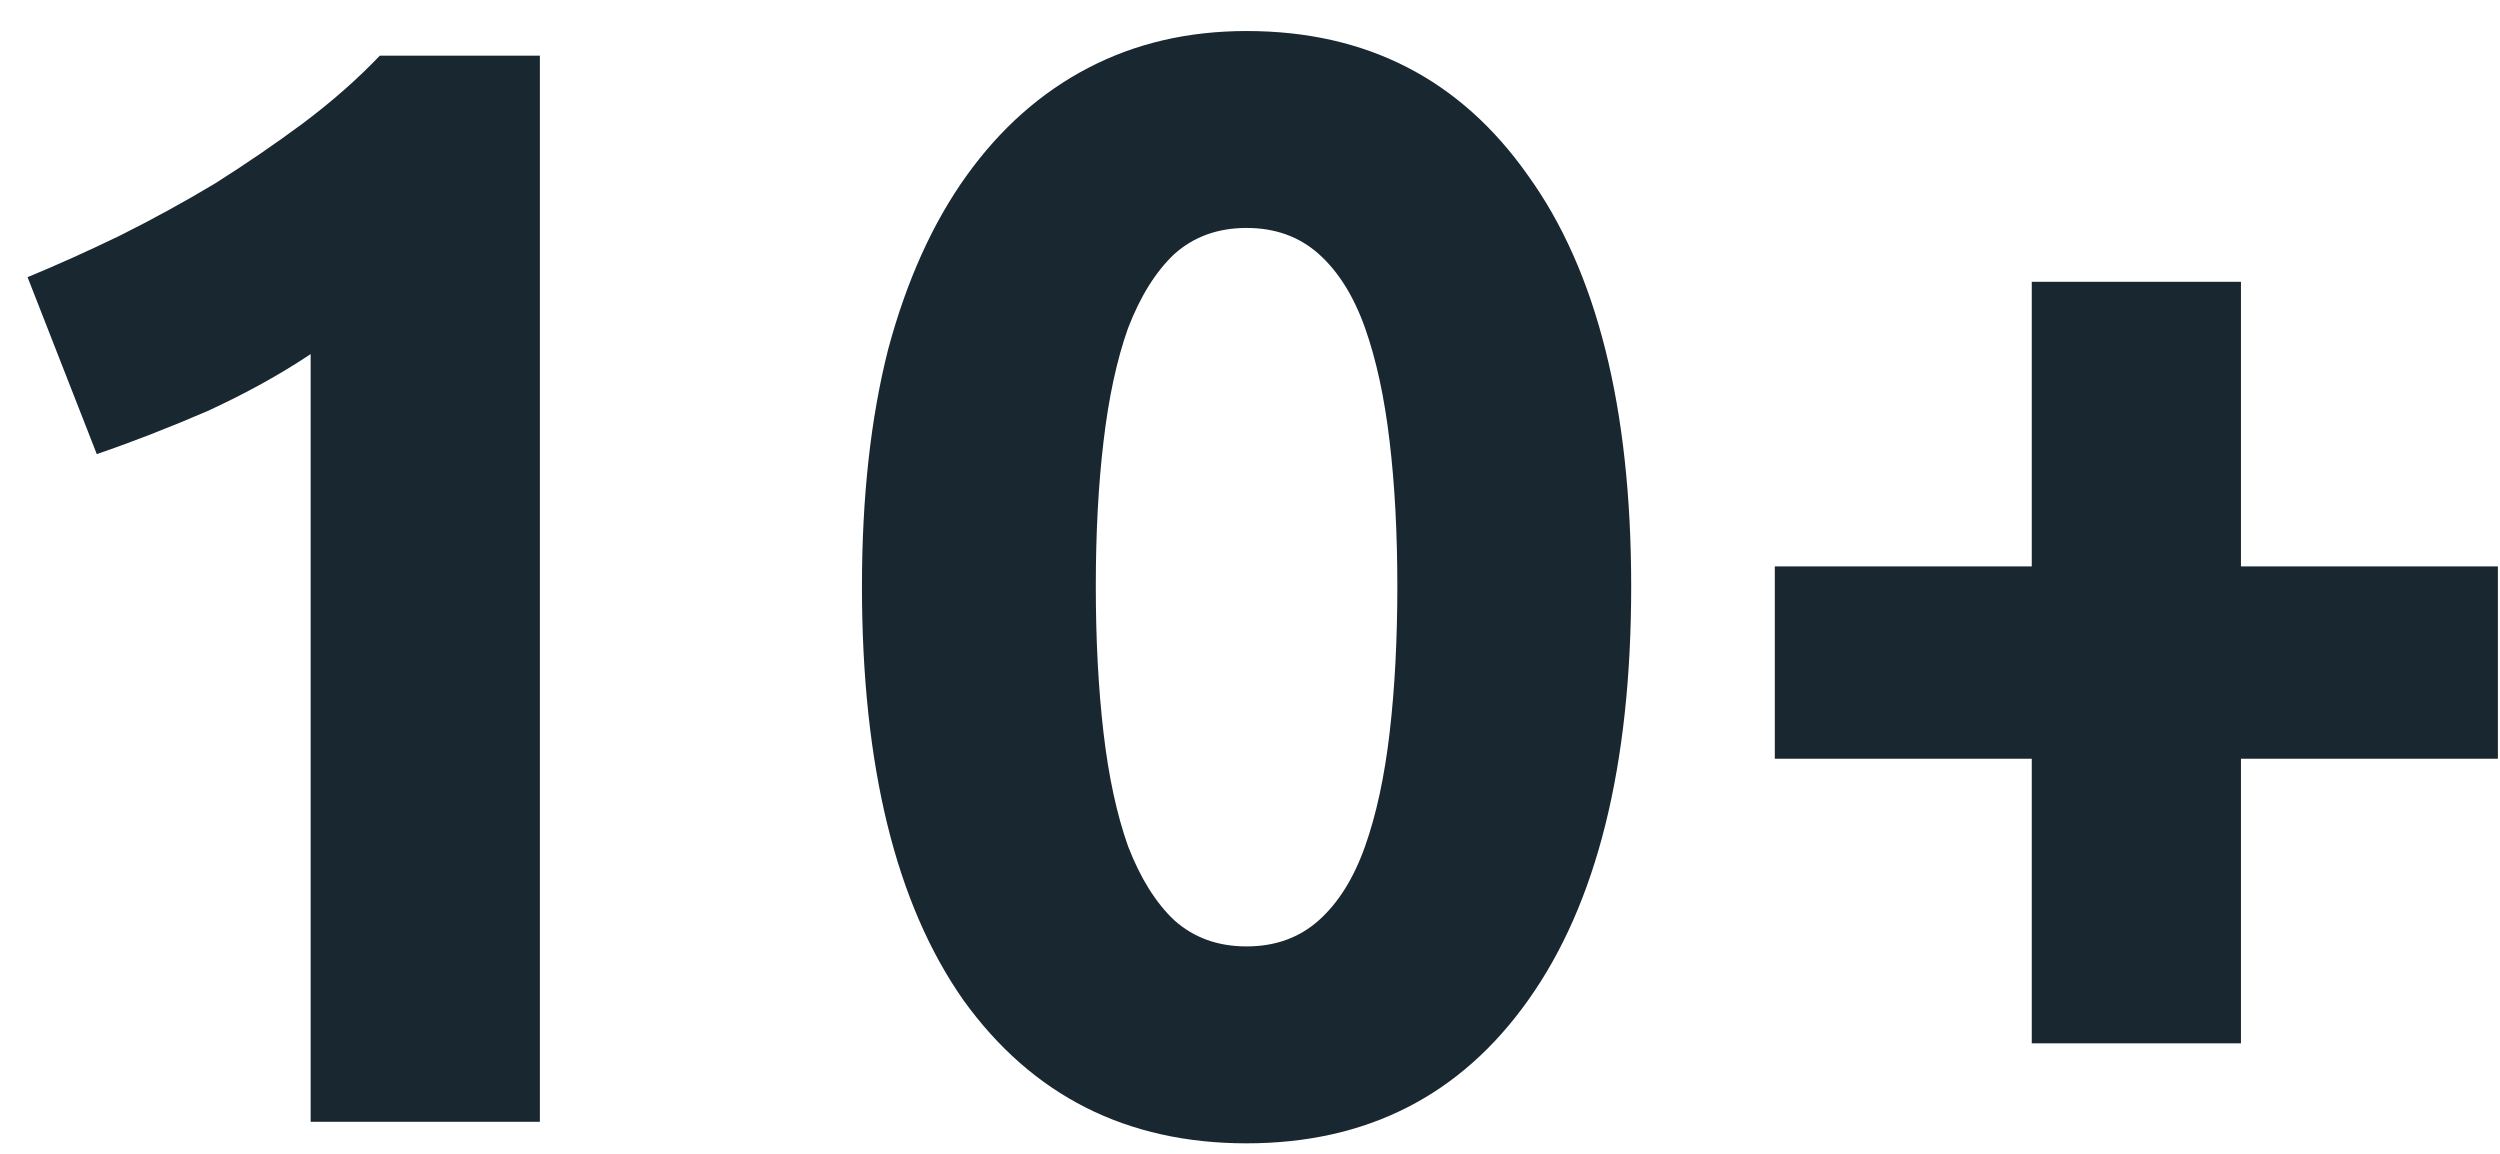 <?xml version="1.0" encoding="UTF-8"?> <svg xmlns="http://www.w3.org/2000/svg" width="78" height="36" viewBox="0 0 78 36" fill="none"><path d="M0.86 8.648C1.788 8.264 2.748 7.832 3.74 7.352C4.764 6.84 5.756 6.296 6.716 5.72C7.676 5.112 8.588 4.488 9.452 3.848C10.348 3.176 11.148 2.472 11.852 1.736H16.844V35H9.692V11.048C8.732 11.688 7.66 12.28 6.476 12.824C5.292 13.336 4.14 13.784 3.02 14.168L0.86 8.648ZM50.893 18.296C50.893 23.896 49.821 28.2 47.677 31.208C45.565 34.184 42.637 35.672 38.893 35.672C35.149 35.672 32.205 34.184 30.061 31.208C27.949 28.2 26.893 23.896 26.893 18.296C26.893 15.512 27.165 13.048 27.709 10.904C28.285 8.76 29.101 6.952 30.157 5.48C31.213 4.008 32.477 2.888 33.949 2.12C35.421 1.352 37.069 0.968 38.893 0.968C42.637 0.968 45.565 2.472 47.677 5.48C49.821 8.456 50.893 12.728 50.893 18.296ZM43.597 18.296C43.597 16.632 43.517 15.128 43.357 13.784C43.197 12.408 42.941 11.224 42.589 10.232C42.237 9.24 41.757 8.472 41.149 7.928C40.541 7.384 39.789 7.112 38.893 7.112C37.997 7.112 37.245 7.384 36.637 7.928C36.061 8.472 35.581 9.24 35.197 10.232C34.845 11.224 34.589 12.408 34.429 13.784C34.269 15.128 34.189 16.632 34.189 18.296C34.189 19.96 34.269 21.48 34.429 22.856C34.589 24.232 34.845 25.416 35.197 26.408C35.581 27.4 36.061 28.168 36.637 28.712C37.245 29.256 37.997 29.528 38.893 29.528C39.789 29.528 40.541 29.256 41.149 28.712C41.757 28.168 42.237 27.4 42.589 26.408C42.941 25.416 43.197 24.232 43.357 22.856C43.517 21.48 43.597 19.96 43.597 18.296ZM55.374 17.672H63.391V8.792H69.918V17.672H77.934V23.672H69.918V32.552H63.391V23.672H55.374V17.672Z" fill="#192730"></path></svg> 